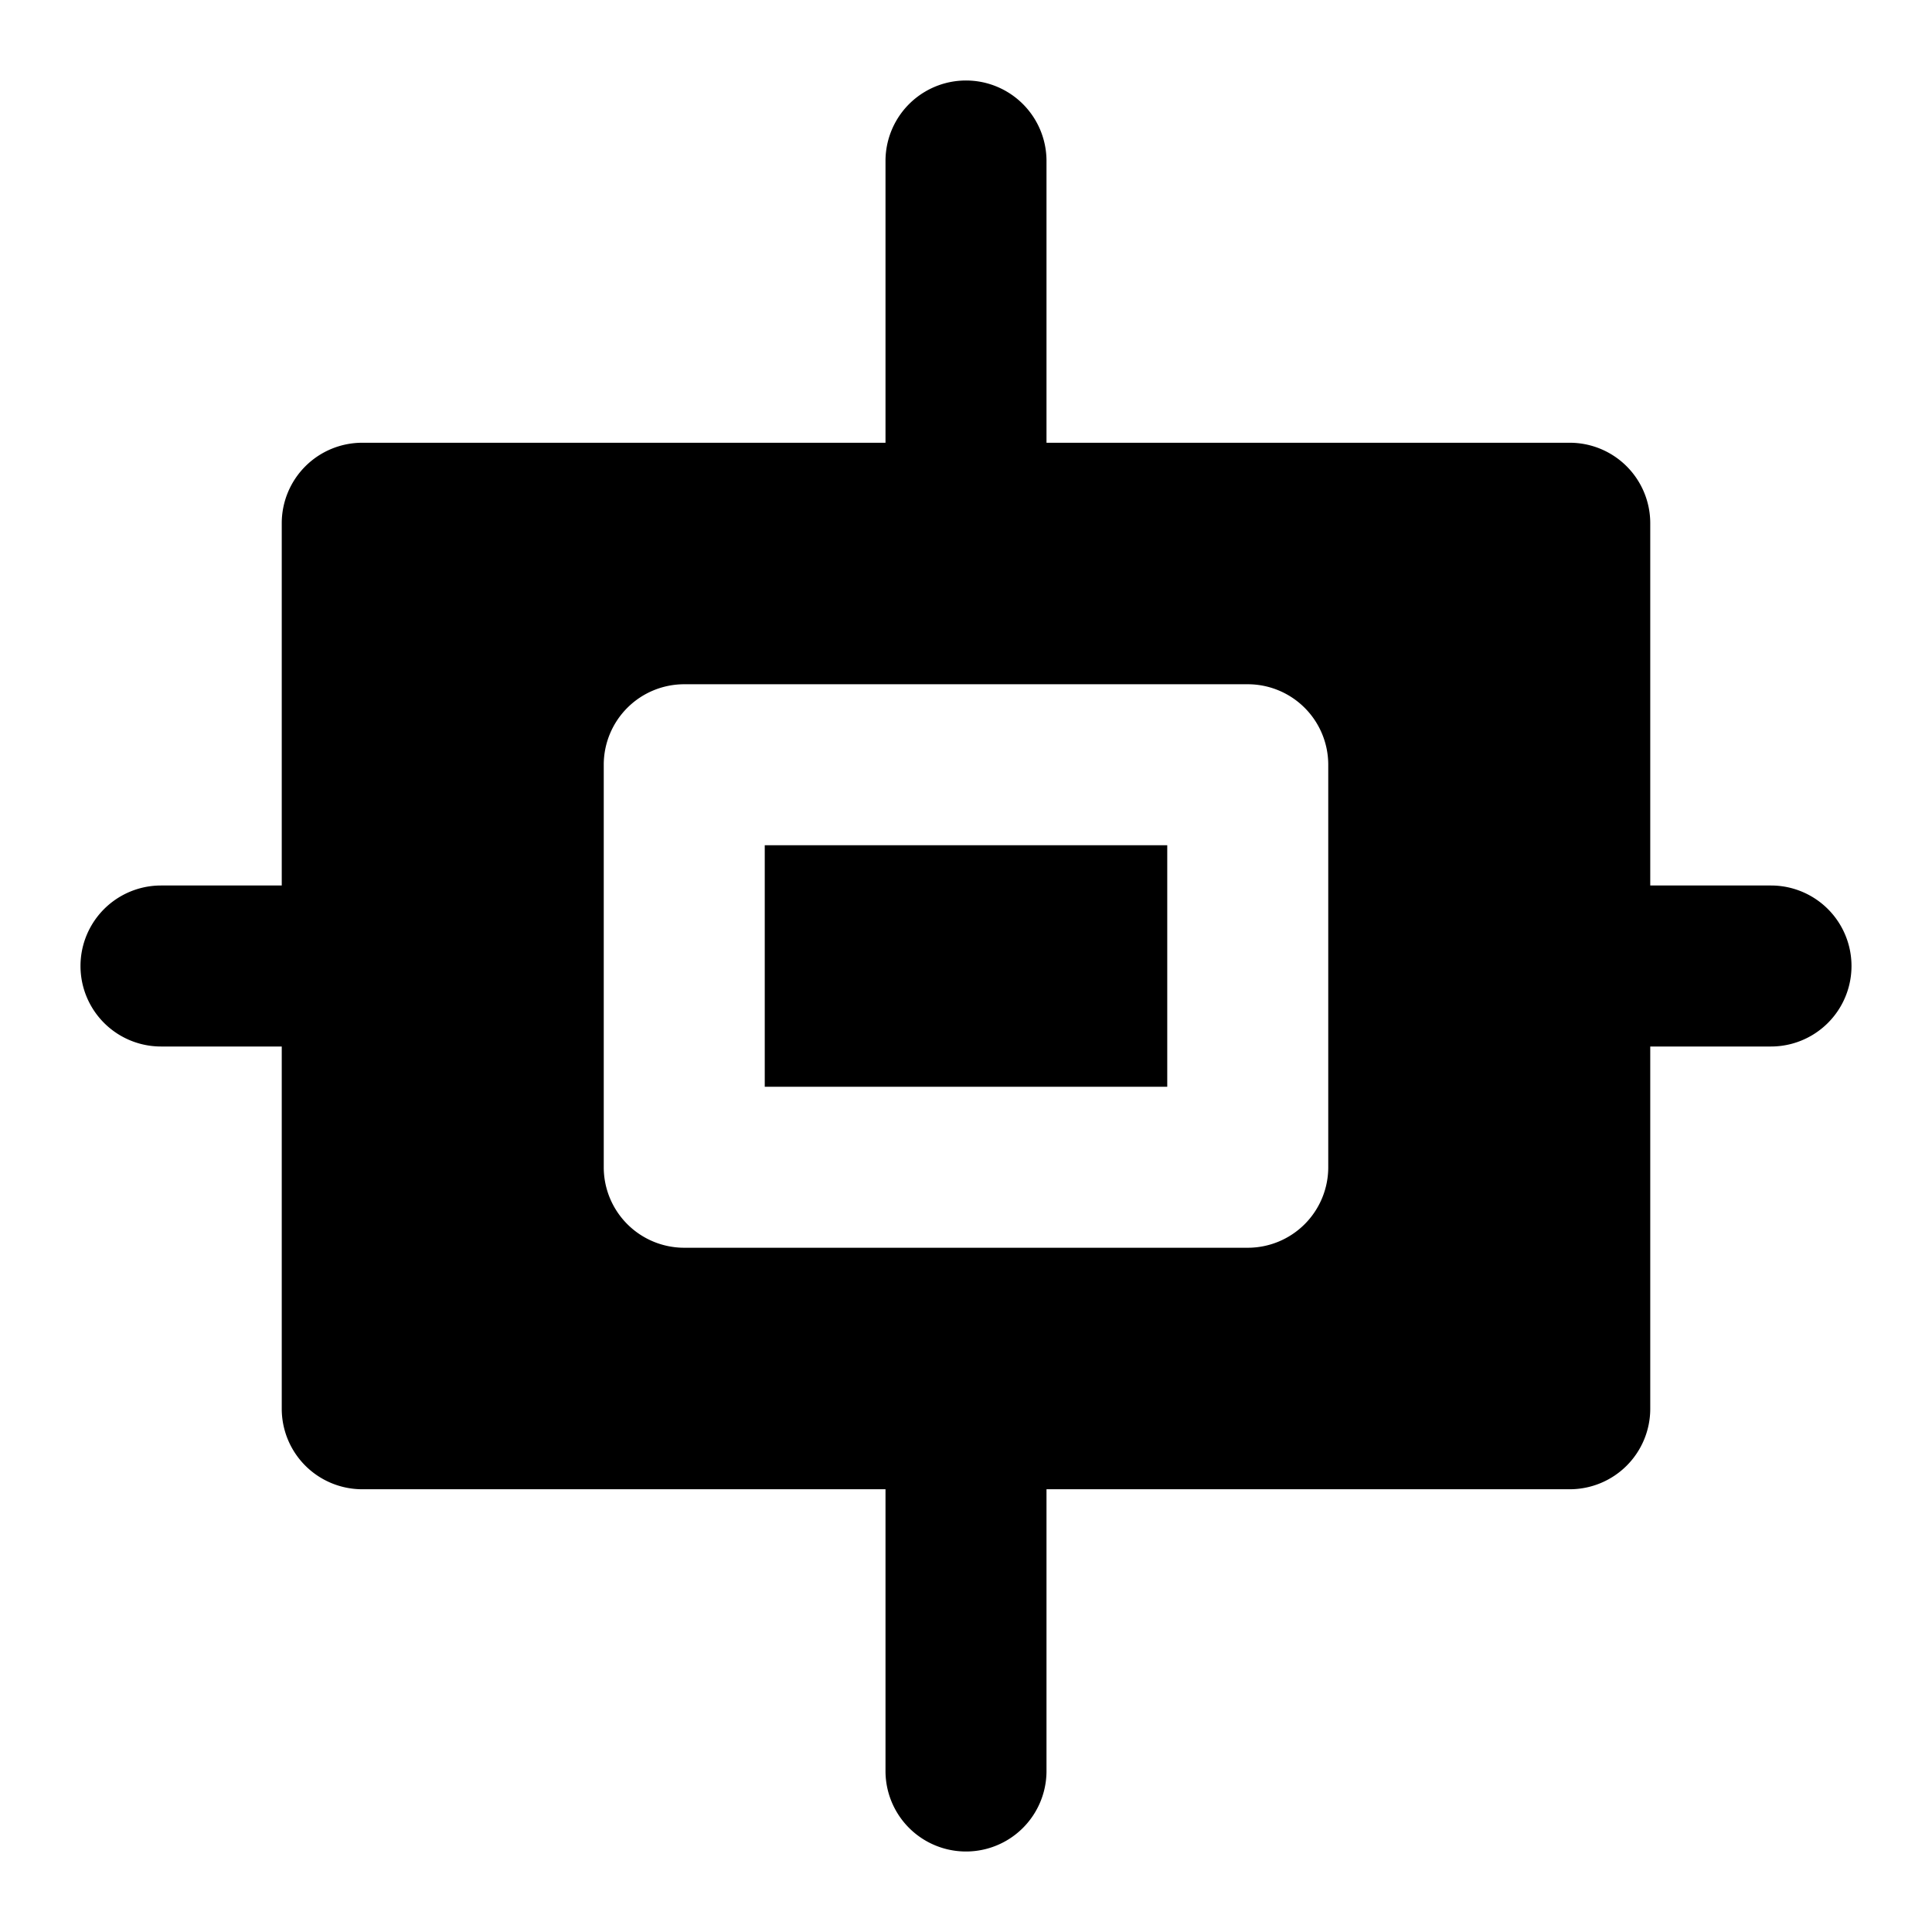 <?xml version="1.0" encoding="utf-8"?><!-- Скачано с сайта svg4.ru / Downloaded from svg4.ru -->
<svg width="800px" height="800px" viewBox="0 0 48 48" xmlns="http://www.w3.org/2000/svg">
  <g id="Layer_2" data-name="Layer 2">
    <g id="invisible_box" data-name="invisible box">
      <rect width="48" height="48" fill="none"/>
    </g>
    <g id="Layer_7" data-name="Layer 7">
      <path d="M44,22H41V13a2,2,0,0,0-2-2H26V4a2,2,0,0,0-4,0v7H9a2,2,0,0,0-2,2v9H4a2,2,0,0,0,0,4H7v9a2,2,0,0,0,2,2H22v7a2,2,0,0,0,4,0V37H39a2,2,0,0,0,2-2V26h3a2,2,0,0,0,0-4ZM33,29a2,2,0,0,1-2,2H17a2,2,0,0,1-2-2V19a2,2,0,0,1,2-2H31a2,2,0,0,1,2,2ZM19,27H29V21H19Z"/>
    </g>
  </g>
</svg>
